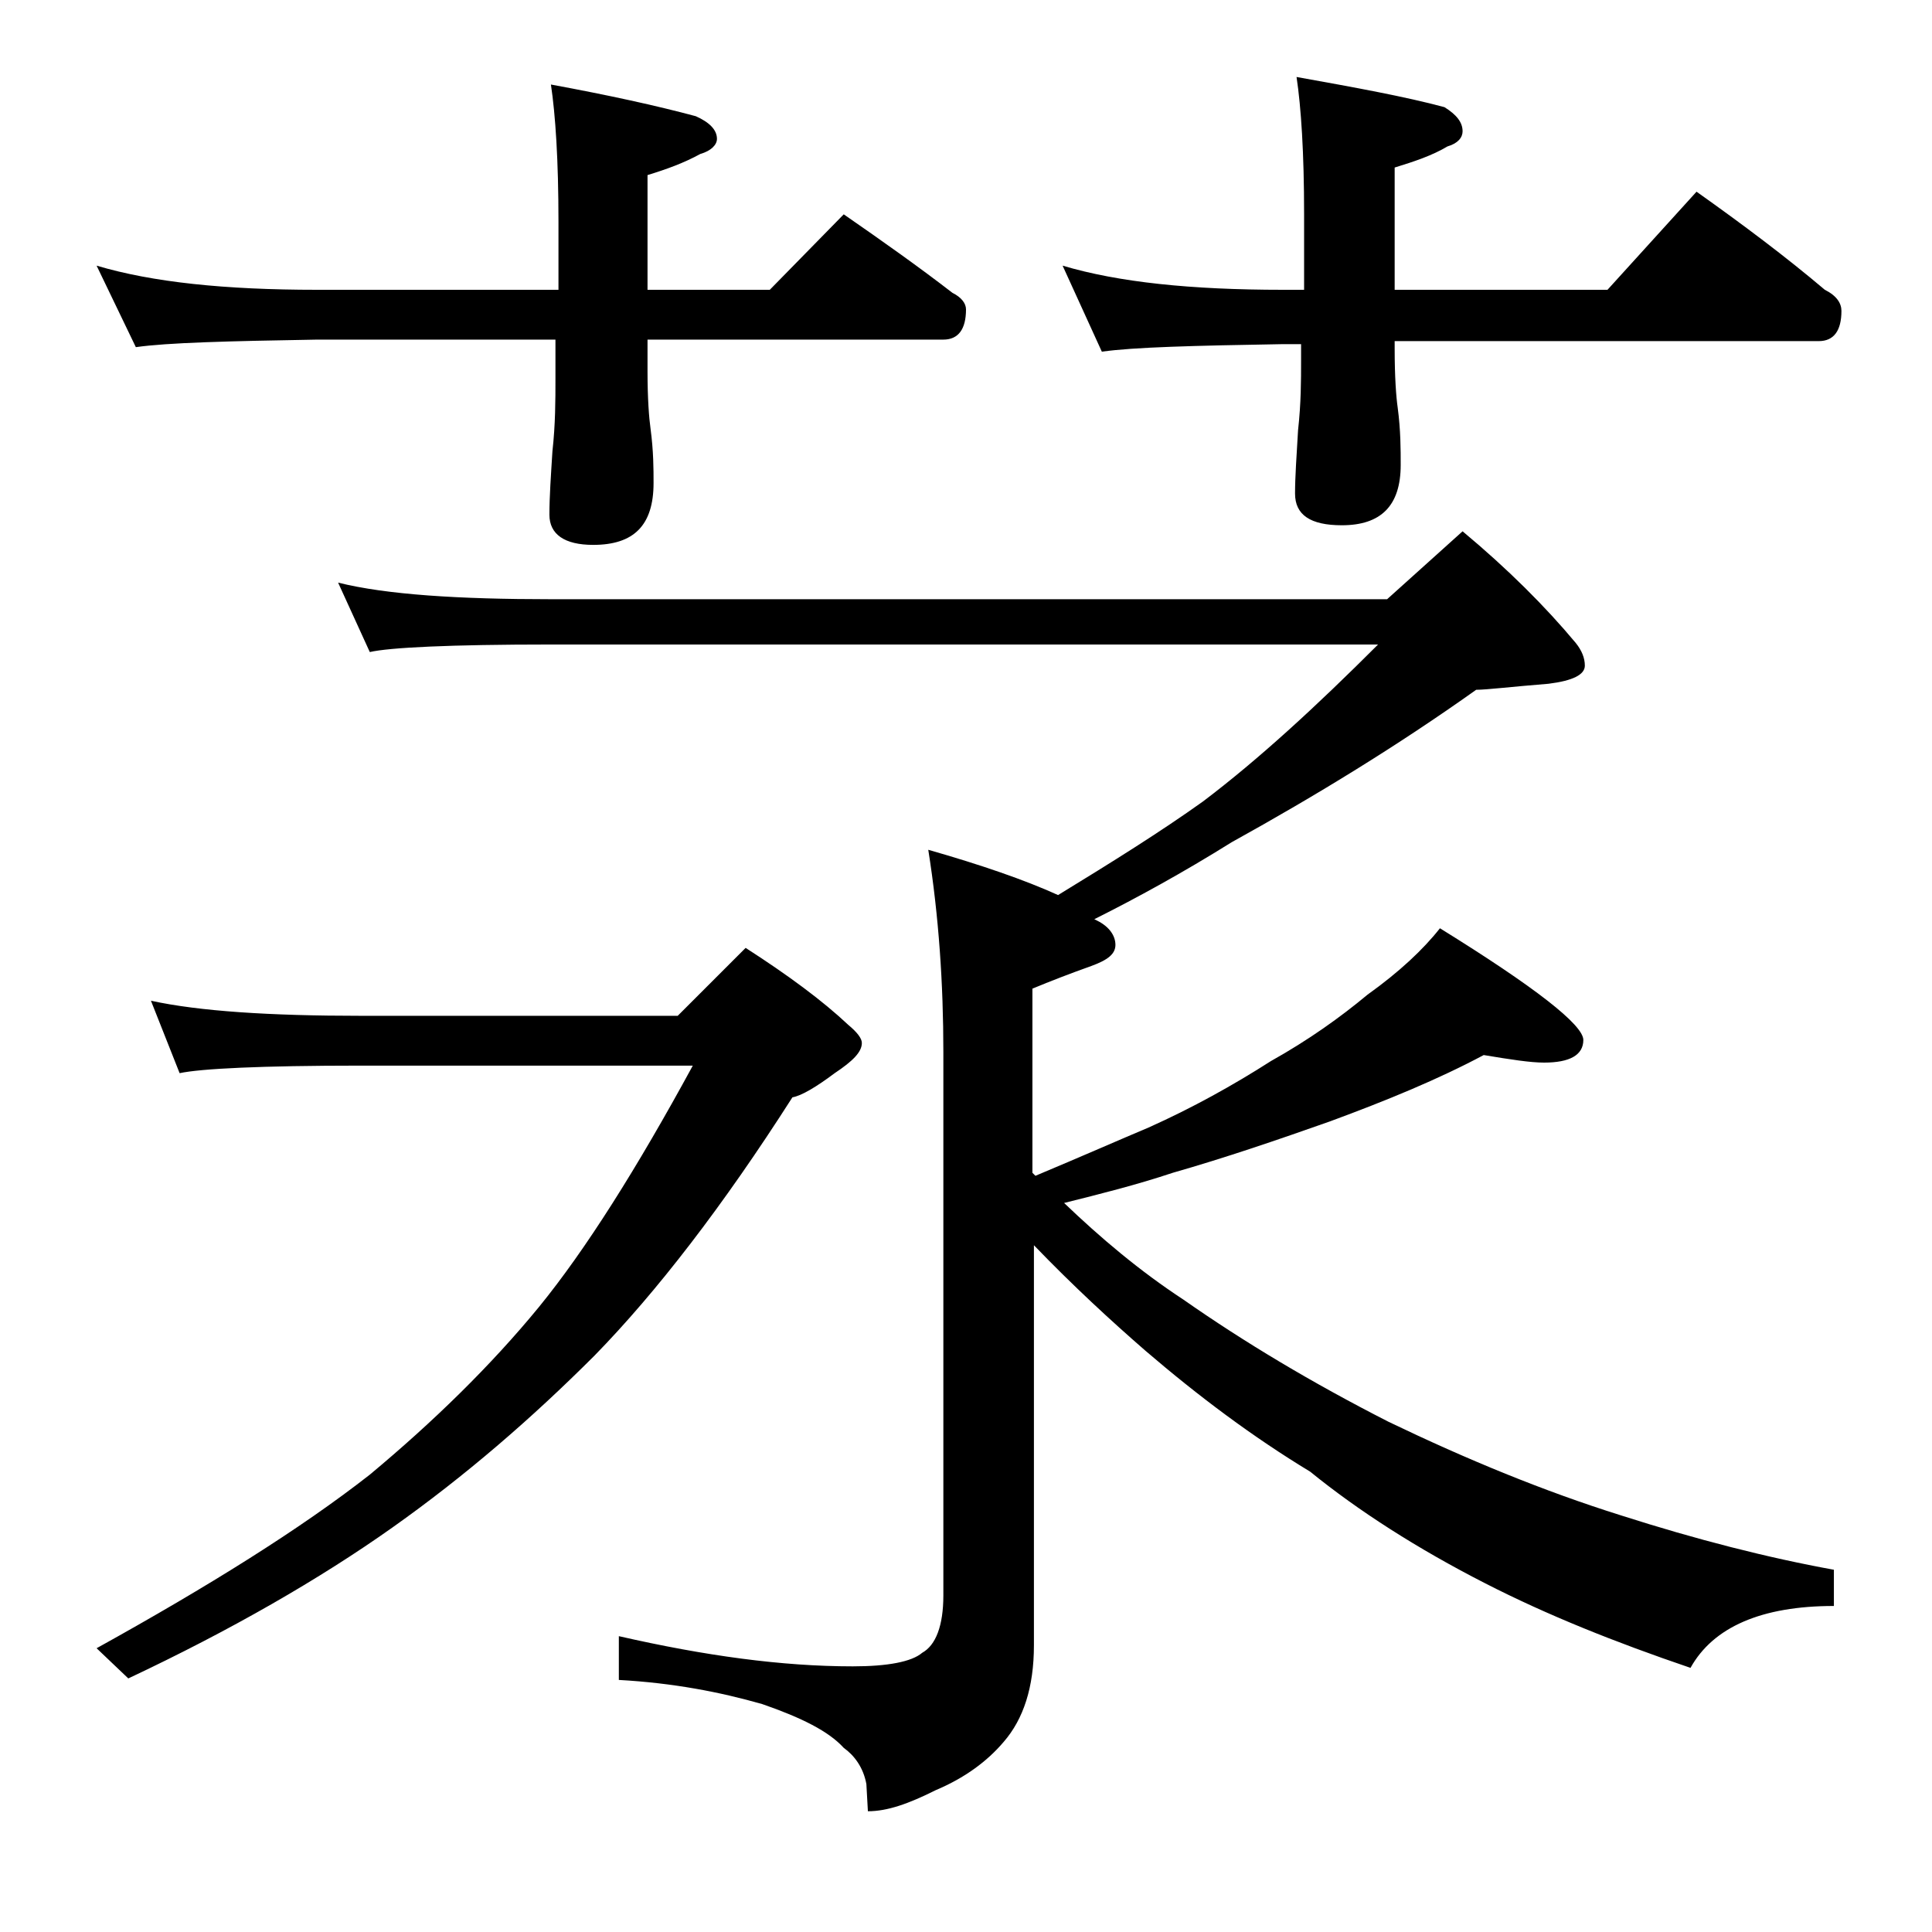 <?xml version="1.0" encoding="utf-8"?>
<!-- Generator: Adobe Illustrator 18.0.0, SVG Export Plug-In . SVG Version: 6.00 Build 0)  -->
<!DOCTYPE svg PUBLIC "-//W3C//DTD SVG 1.1//EN" "http://www.w3.org/Graphics/SVG/1.1/DTD/svg11.dtd">
<svg version="1.1" id="Layer_1" xmlns="http://www.w3.org/2000/svg" xmlns:xlink="http://www.w3.org/1999/xlink" x="0px" y="0px"
	 viewBox="0 0 128 128" enable-background="new 0 0 128 128" xml:space="preserve">
<path d="M6.4,17.6c3.7,1.1,8.5,1.6,14.6,1.6h16v-4.5c0-4.1-0.2-7.1-0.5-9.1c3.8,0.7,7,1.4,9.6,2.1c0.9,0.4,1.4,0.9,1.4,1.5
	c0,0.4-0.4,0.8-1.1,1c-1.1,0.6-2.2,1-3.5,1.4v7.6H51l4.9-5c2.6,1.8,5,3.5,7.2,5.2c0.6,0.3,0.9,0.7,0.9,1.1c0,1.3-0.5,2-1.5,2H42.9
	v2.1c0,1.8,0.1,3.1,0.2,3.8c0.2,1.5,0.2,2.7,0.2,3.6c0,2.8-1.3,4.1-4,4.1c-1.9,0-2.9-0.7-2.9-2c0-1.2,0.1-2.6,0.2-4.2
	c0.2-1.8,0.2-3.4,0.2-4.8v-2.6H21c-5.9,0.1-9.9,0.2-12,0.5L6.4,17.6z M10,66.3c3.2,0.7,7.9,1,13.9,1h21l4.5-4.5
	c2.8,1.8,5.1,3.5,6.8,5.1c0.6,0.5,0.9,0.9,0.9,1.2c0,0.6-0.6,1.2-1.8,2c-1.2,0.9-2.2,1.5-2.8,1.6c-4.6,7.2-9,12.9-13.1,17.1
	c-4.2,4.2-8.6,8-13.4,11.4c-4.8,3.4-10.7,6.8-17.5,10l-2.1-2c7.4-4.1,13.5-7.9,18.1-11.5c4.2-3.5,8-7.2,11.2-11.1
	c3.1-3.8,6.5-9.2,10.2-16H23.9c-6.6,0-10.6,0.2-12,0.5L10,66.3z M22.4,38.6c3.2,0.8,8,1.1,14.1,1.1h55.4l5-4.5c3,2.5,5.5,5,7.5,7.4
	c0.4,0.5,0.6,1,0.6,1.5c0,0.6-0.8,1-2.4,1.2c-2.5,0.2-4.1,0.4-4.8,0.4c-5.2,3.7-10.6,7-16.2,10.1c-3.2,2-6.3,3.7-9.1,5.1l0.2,0.1
	c0.8,0.4,1.2,1,1.2,1.6c0,0.6-0.5,1-1.6,1.4c-1.4,0.5-2.7,1-3.9,1.5v12.2c0.1,0.1,0.2,0.2,0.2,0.2c3.1-1.3,5.6-2.4,7.5-3.2
	c2.9-1.3,5.6-2.8,8.1-4.4c2.5-1.4,4.6-2.9,6.4-4.4c2.1-1.5,3.7-3,4.8-4.4c6.3,3.9,9.5,6.4,9.5,7.4s-0.9,1.5-2.6,1.5
	c-0.9,0-2.2-0.2-4-0.5c-3,1.6-6.4,3-10.2,4.4c-3.4,1.2-6.9,2.4-10.4,3.4c-2.4,0.8-4.8,1.4-7.2,2c2.4,2.3,5,4.5,7.9,6.4
	c4,2.8,8.5,5.5,13.6,8.1c5.2,2.5,10.3,4.6,15.4,6.2c5,1.6,9.7,2.8,14.1,3.6v2.4c-4.8,0-8,1.4-9.5,4.1c-5-1.7-9.5-3.5-13.6-5.6
	c-4.5-2.3-8.4-4.8-11.6-7.4c-3.8-2.3-7.4-5-10.9-8c-2.3-2-4.8-4.3-7.4-7v26.5c0,2.8-0.7,4.9-2,6.4c-1.1,1.3-2.6,2.4-4.5,3.2
	c-1.8,0.9-3.2,1.4-4.5,1.4l-0.1-1.8c-0.2-1.1-0.8-1.9-1.5-2.4c-1-1.1-2.8-2-5.4-2.9c-2.8-0.8-5.9-1.4-9.5-1.6v-2.9
	c5.7,1.3,10.8,2,15.5,2c2.3,0,3.9-0.3,4.6-0.9c0.9-0.5,1.4-1.8,1.4-3.8v-36c0-4.5-0.3-9-1-13.4c3.5,1,6.4,2,8.6,3
	c3.6-2.2,6.8-4.2,9.6-6.2c3.7-2.8,7.5-6.3,11.6-10.4H36.5c-6.7,0-10.7,0.2-12,0.5L22.4,38.6z M70.4,17.6c3.7,1.1,8.5,1.6,14.6,1.6
	h1.4v-5c0-4.1-0.2-7.1-0.5-9.1c3.9,0.7,7.2,1.3,9.8,2c0.8,0.5,1.2,1,1.2,1.6c0,0.4-0.3,0.8-1,1c-1,0.6-2.2,1-3.5,1.4v8.1h14.1
	l5.9-6.5c3.1,2.2,5.9,4.3,8.5,6.5c0.8,0.4,1.1,0.9,1.1,1.4c0,1.3-0.5,2-1.5,2H92.4v0.5c0,1.9,0.1,3.2,0.2,3.9
	c0.2,1.5,0.2,2.8,0.2,3.8c0,2.7-1.3,4-3.9,4c-2.1,0-3.1-0.7-3.1-2.1c0-1.1,0.1-2.5,0.2-4.2c0.2-1.8,0.2-3.3,0.2-4.6v-1.1H85
	c-5.9,0.1-9.9,0.2-12,0.5L70.4,17.6z"/>
</svg>
